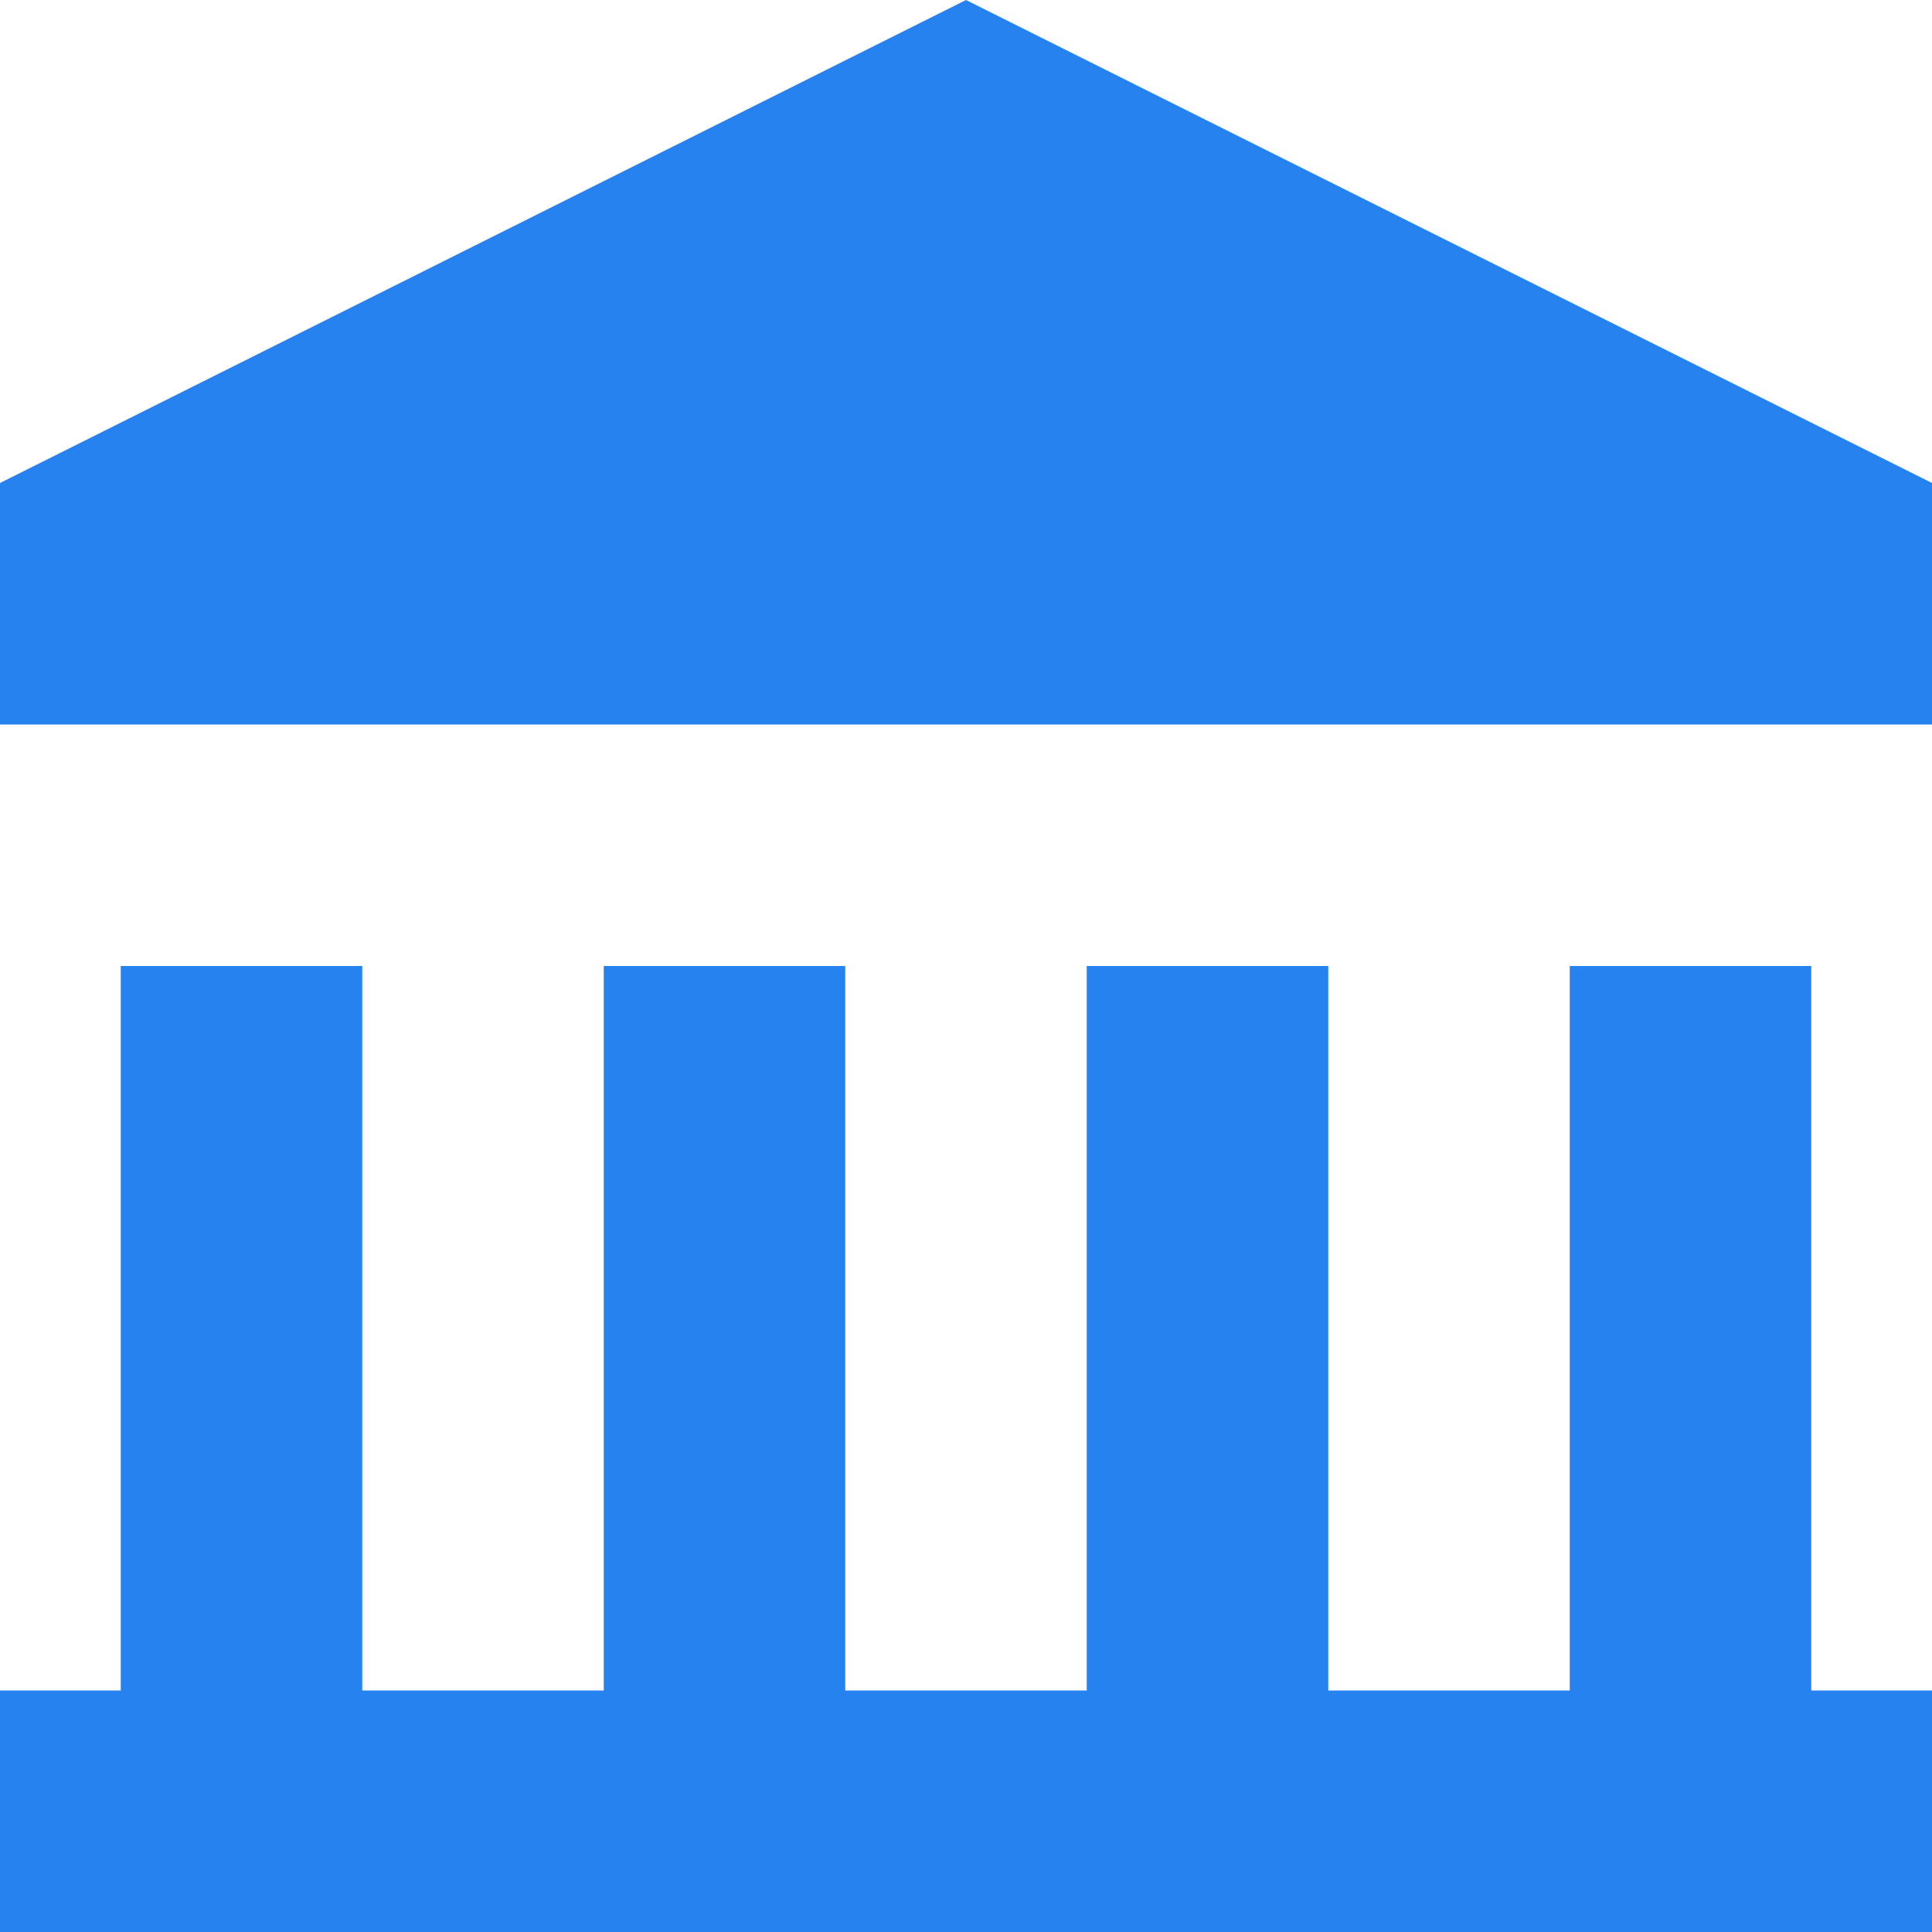<svg width="16" height="16" viewBox="0 0 16 16" fill="none" xmlns="http://www.w3.org/2000/svg">
<path d="M0 4L8 0L16 4V6H0V4Z" fill="#2682EF"/>
<path d="M9 8H11V14H13V8H15V14H16V16H0V14H1V8H3V14H5V8H7V14H9V8Z" fill="#2682EF"/>
</svg>
